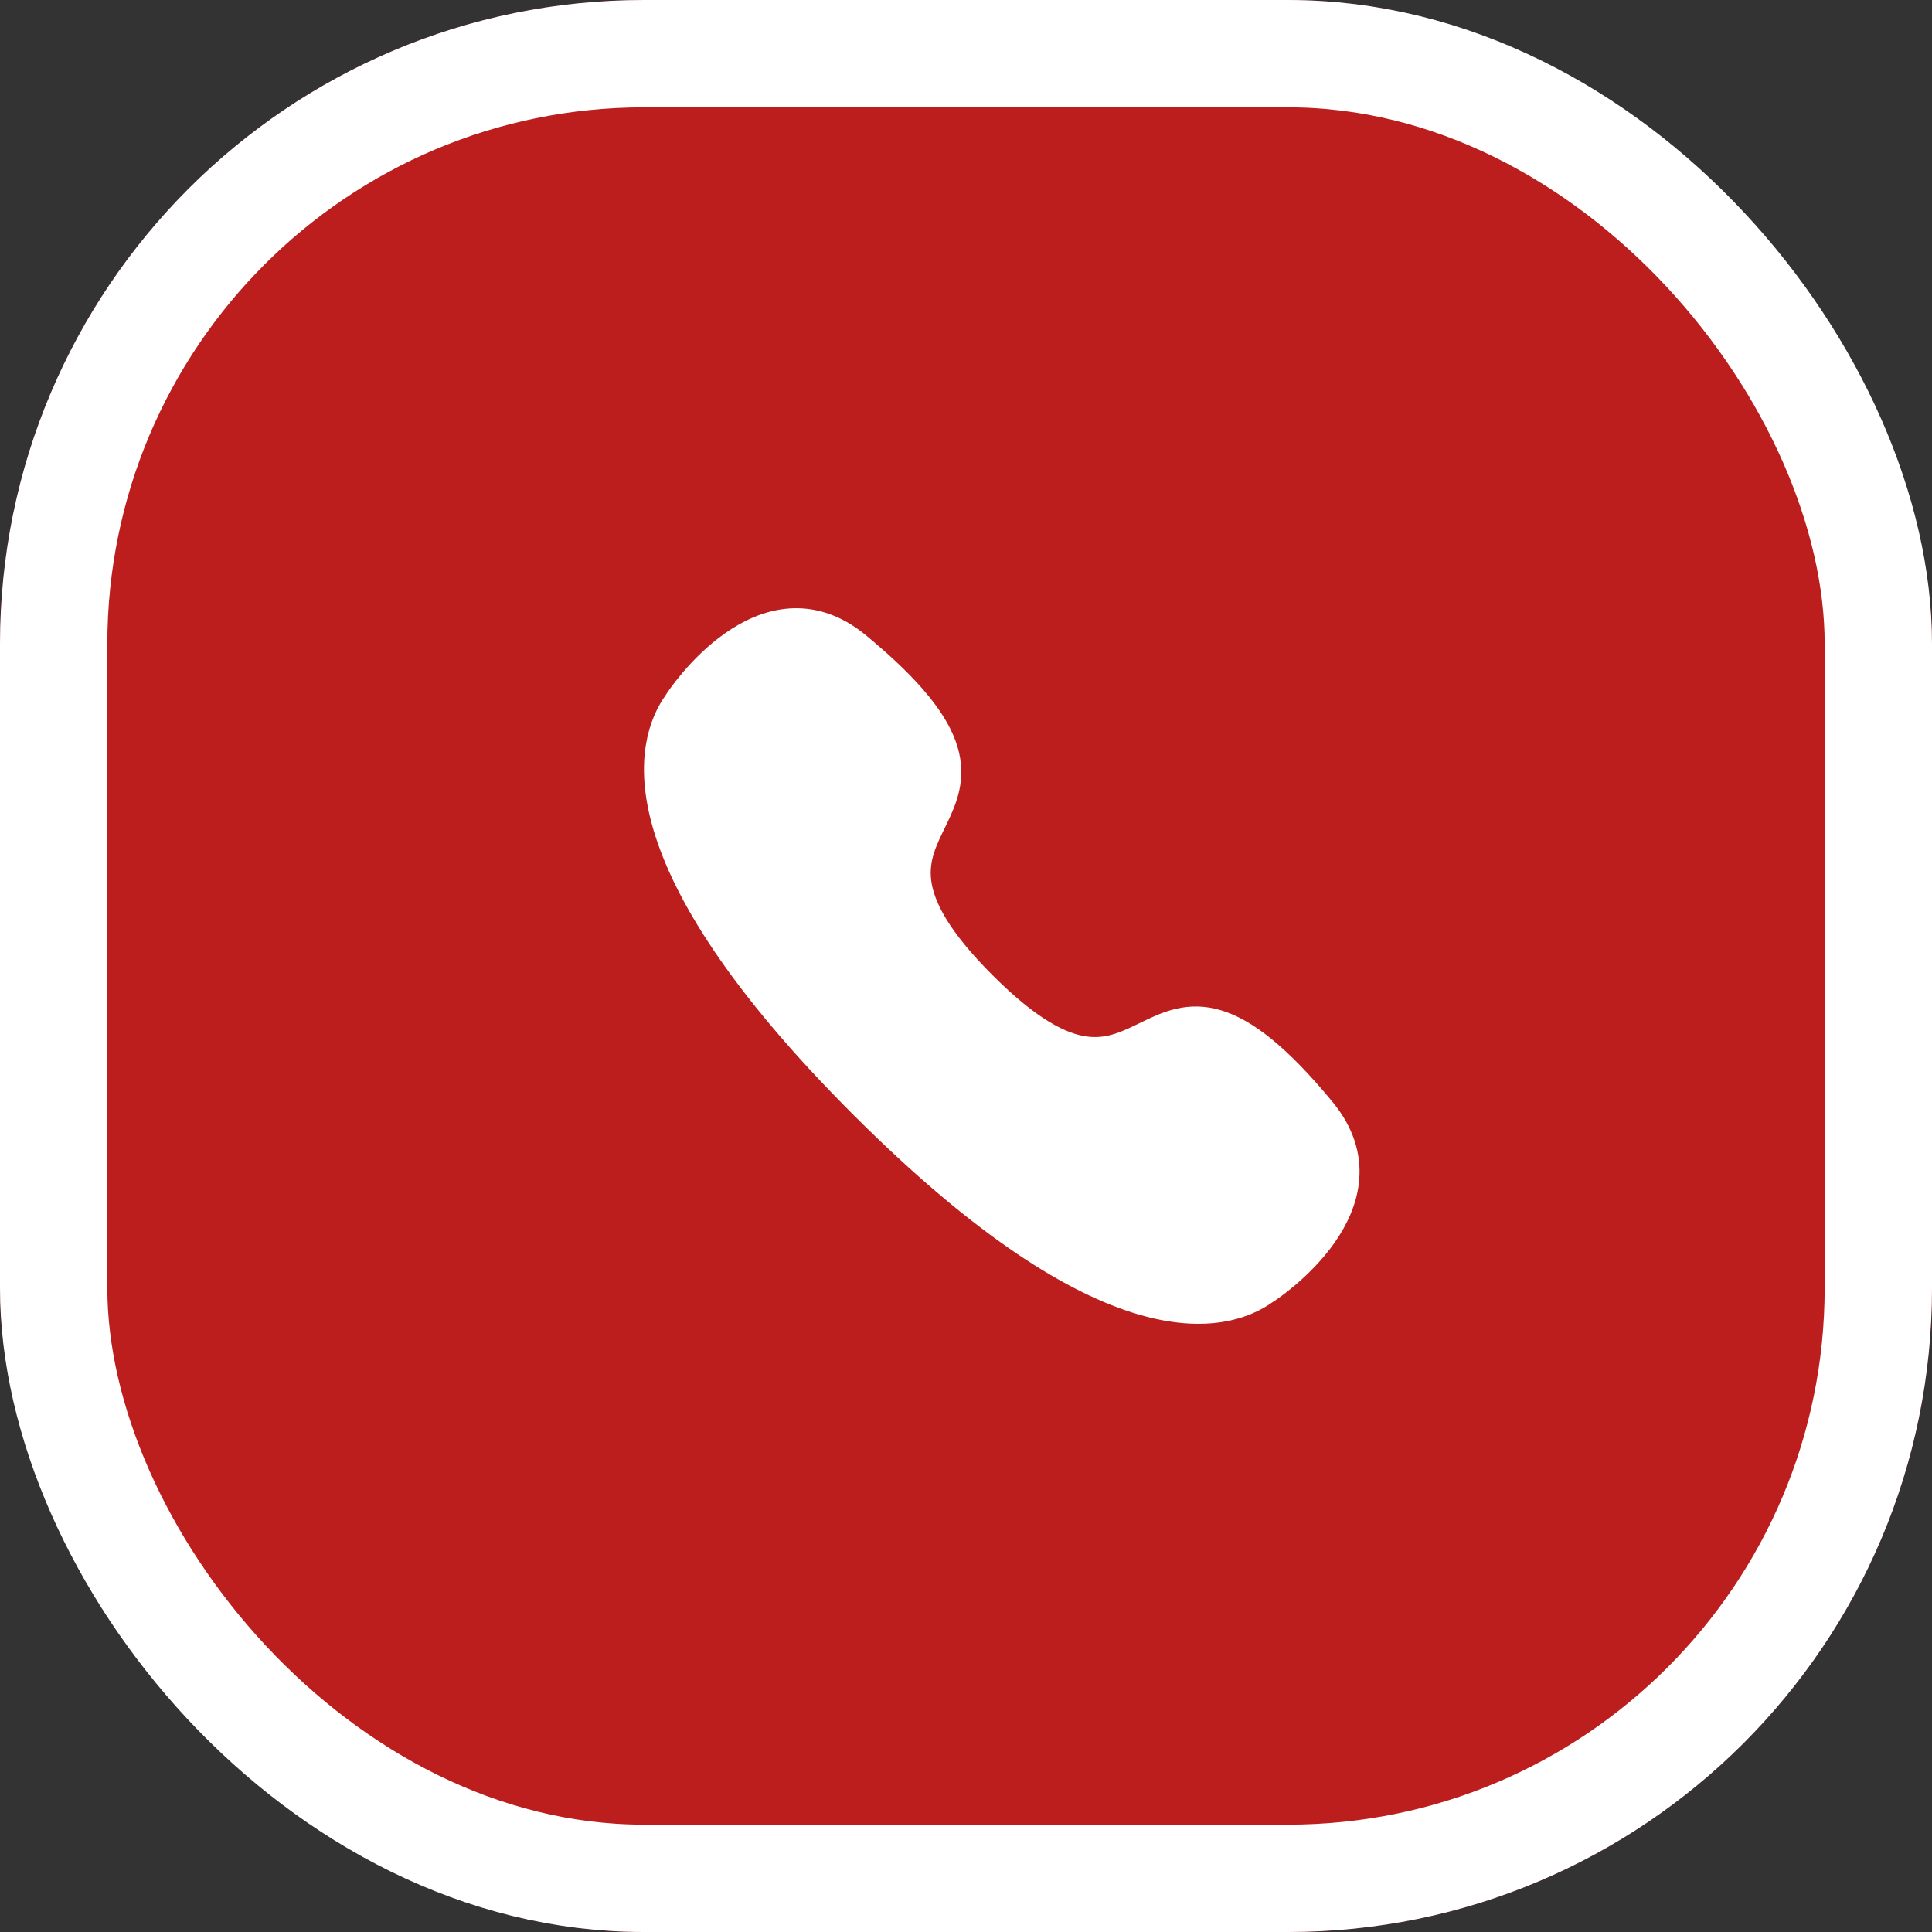 <svg xmlns="http://www.w3.org/2000/svg" width="54" height="54" viewBox="0 0 54 54">
  <rect x="0" y="0" width="54" height="54" fill="#333333" stroke="none"/>
  <g id="Group_79642" data-name="Group 79642" transform="translate(-335 -58)">
    <g id="Rectangle_22747" data-name="Rectangle 22747" transform="translate(335 58)" fill="#bc1e1e" stroke="#fff" stroke-width="3">
      <rect width="54" height="54" rx="18" stroke="none"/>
      <rect x="1.5" y="1.5" width="51" height="51" rx="16.5" fill="none"/>
    </g>
    <g id="Group_79586" data-name="Group 79586" transform="translate(0 1)">
      <rect id="Rectangle_22772" data-name="Rectangle 22772" width="24" height="24" transform="translate(351 72)" fill="rgba(255,255,255,0)"/>
      <g id="Group_79646" data-name="Group 79646" transform="translate(353.5 74.5)">
        <path id="Call" d="M8.2,15.8C1.3,8.9,2.283,5.741,3.011,4.723c.093-.165,2.4-3.611,4.864-1.589C14,8.179,6.245,7.466,11.389,12.611S15.821,10,20.866,16.125c2.022,2.469-1.425,4.771-1.588,4.864C18.26,21.717,15.1,22.7,8.2,15.8Z" transform="translate(-2.5 -2.5)" fill="#fff" stroke="#fff" stroke-linecap="round" stroke-linejoin="round" stroke-width="1" fill-rule="evenodd"/>
      </g>
    </g>
  </g>
</svg>
